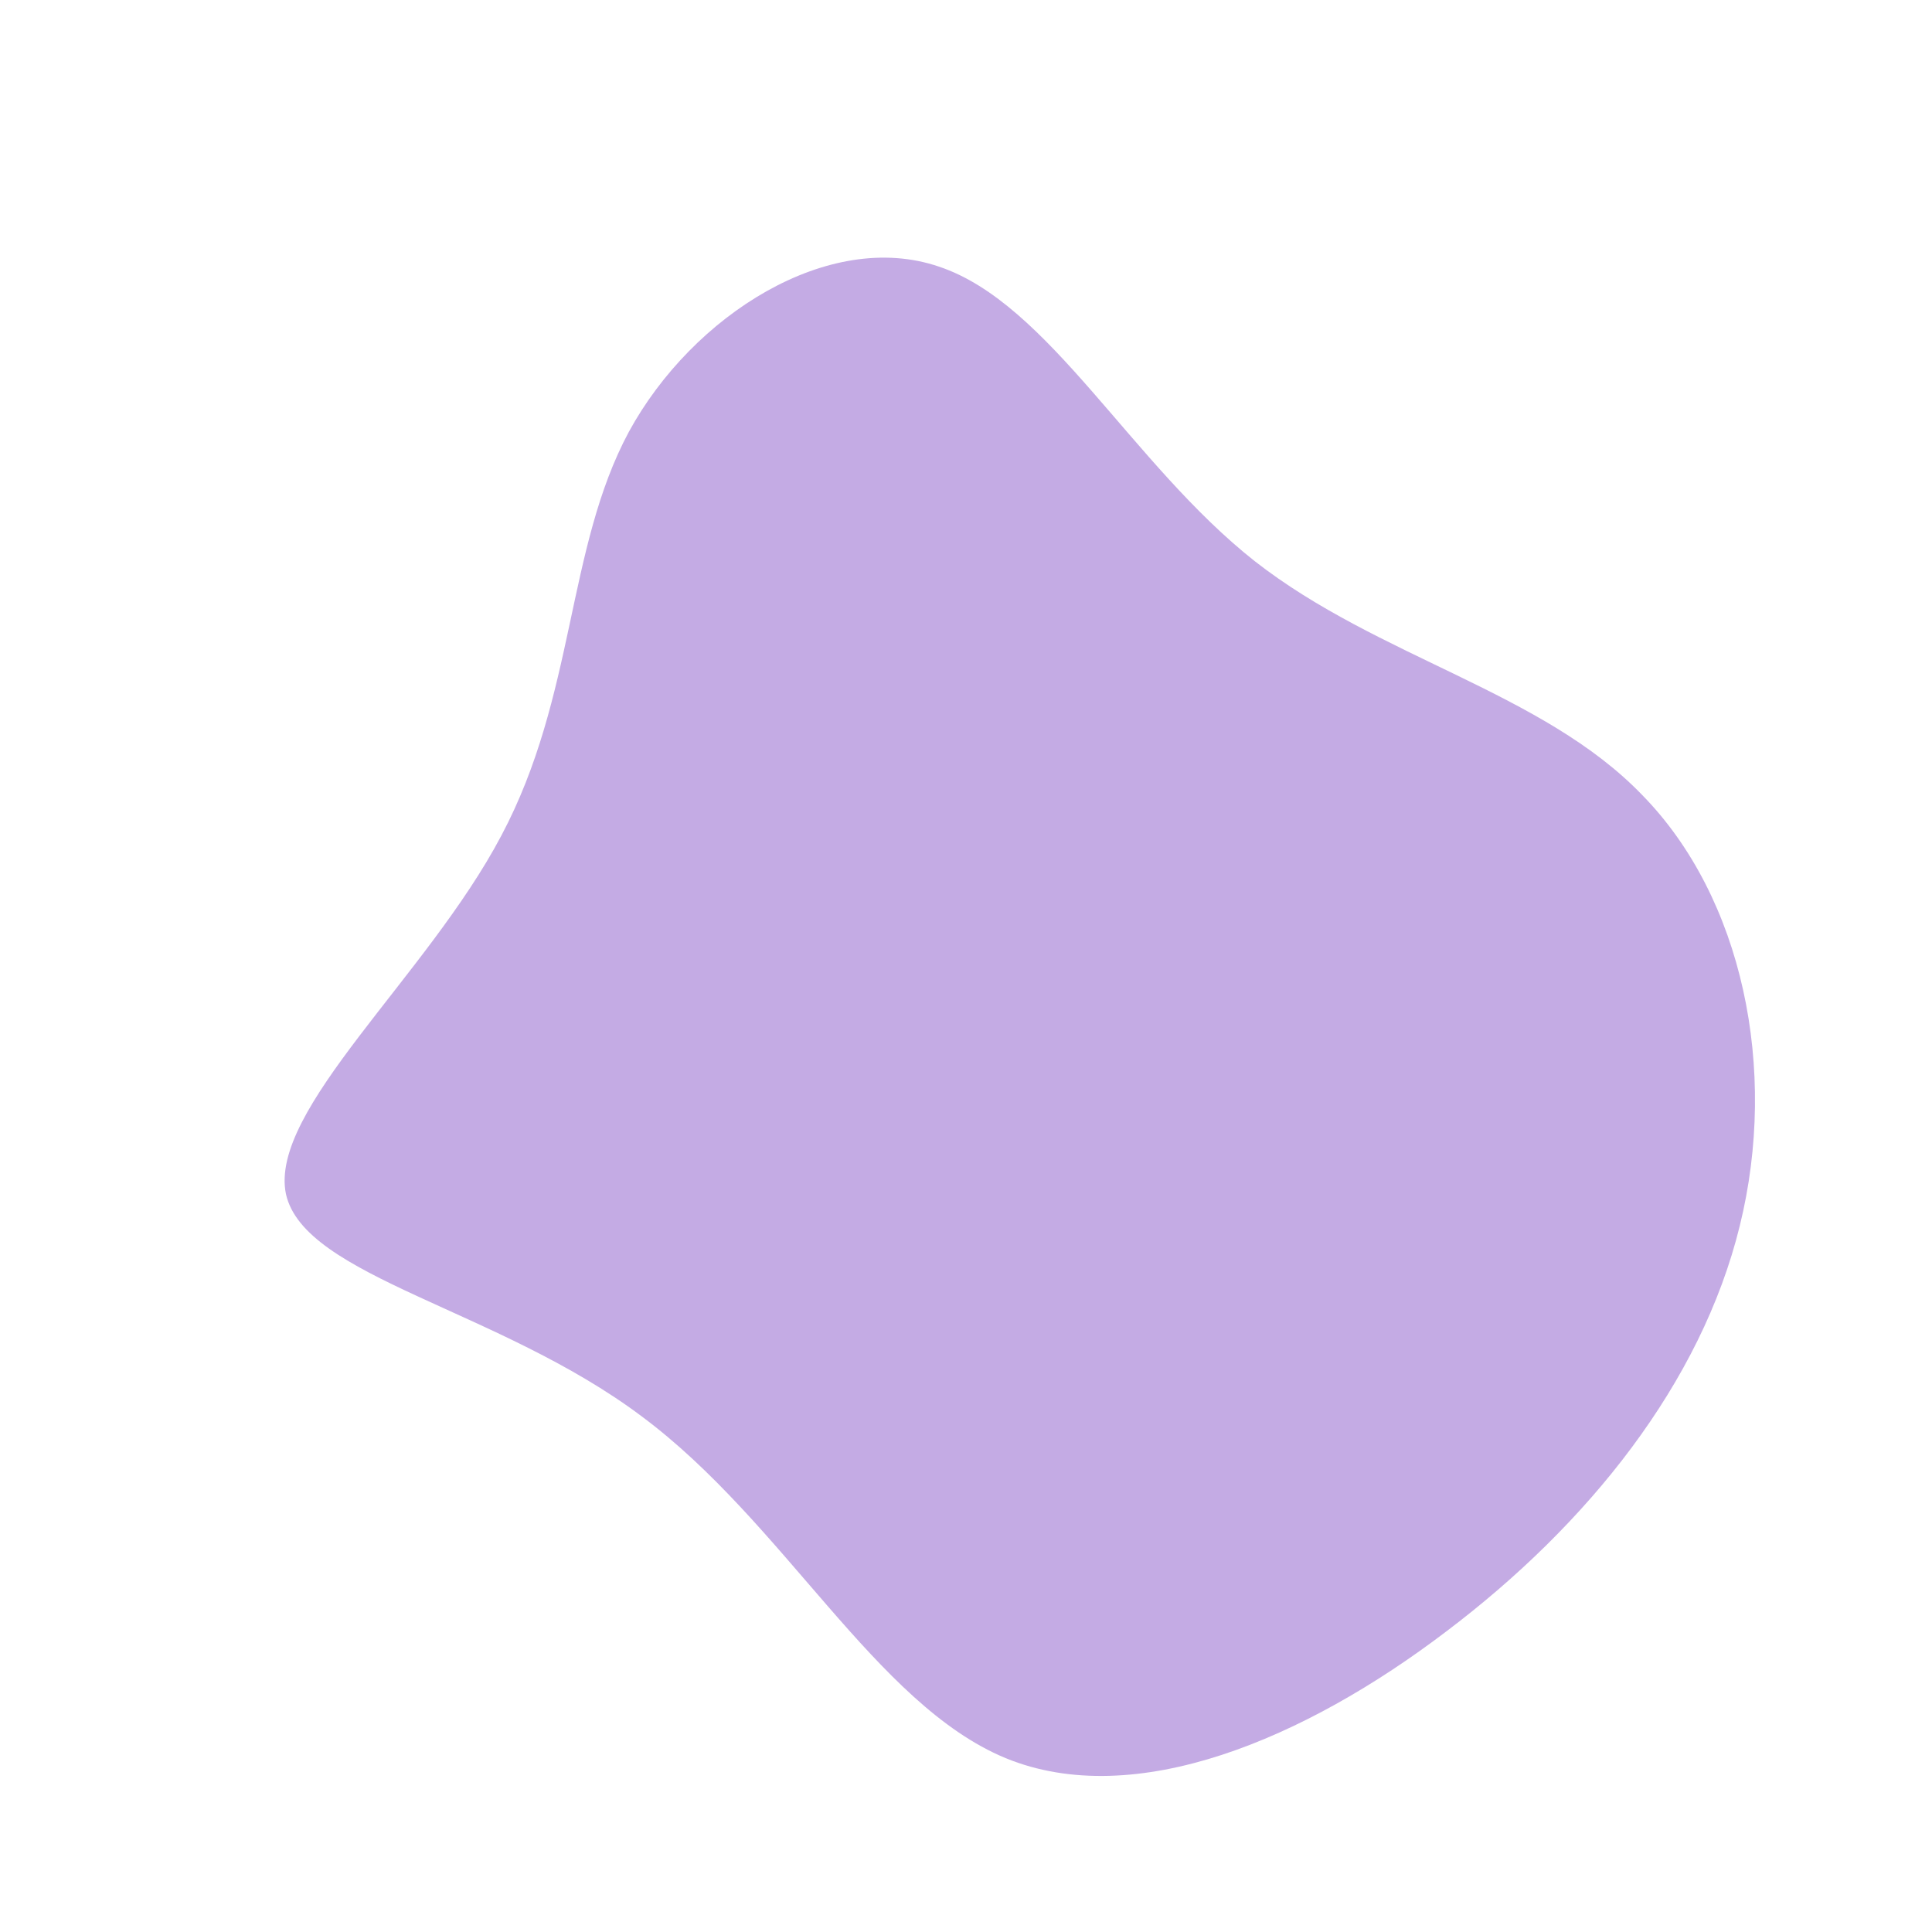 <svg xmlns="http://www.w3.org/2000/svg" viewBox="0 0 200 200"><path fill="#C4ABE4" d="M29.9,-41.9C42.7,-31.9,59.7,-28.4,70,-17.7C80.4,-7.1,84.1,10.7,80.1,26.9C76.1,43.2,64.4,57.8,49.7,68.9C35.1,80,17.5,87.5,4.1,82C-9.4,76.4,-18.8,57.6,-33.6,46.6C-48.4,35.5,-68.5,32.2,-70.4,23.6C-72.2,14.9,-55.8,1.1,-48.1,-13.5C-40.4,-28,-41.4,-43.2,-34.9,-55.3C-28.3,-67.4,-14.2,-76.3,-2.8,-72.4C8.6,-68.6,17.1,-52,29.9,-41.9Z" transform="translate(100 100)"></path></svg>